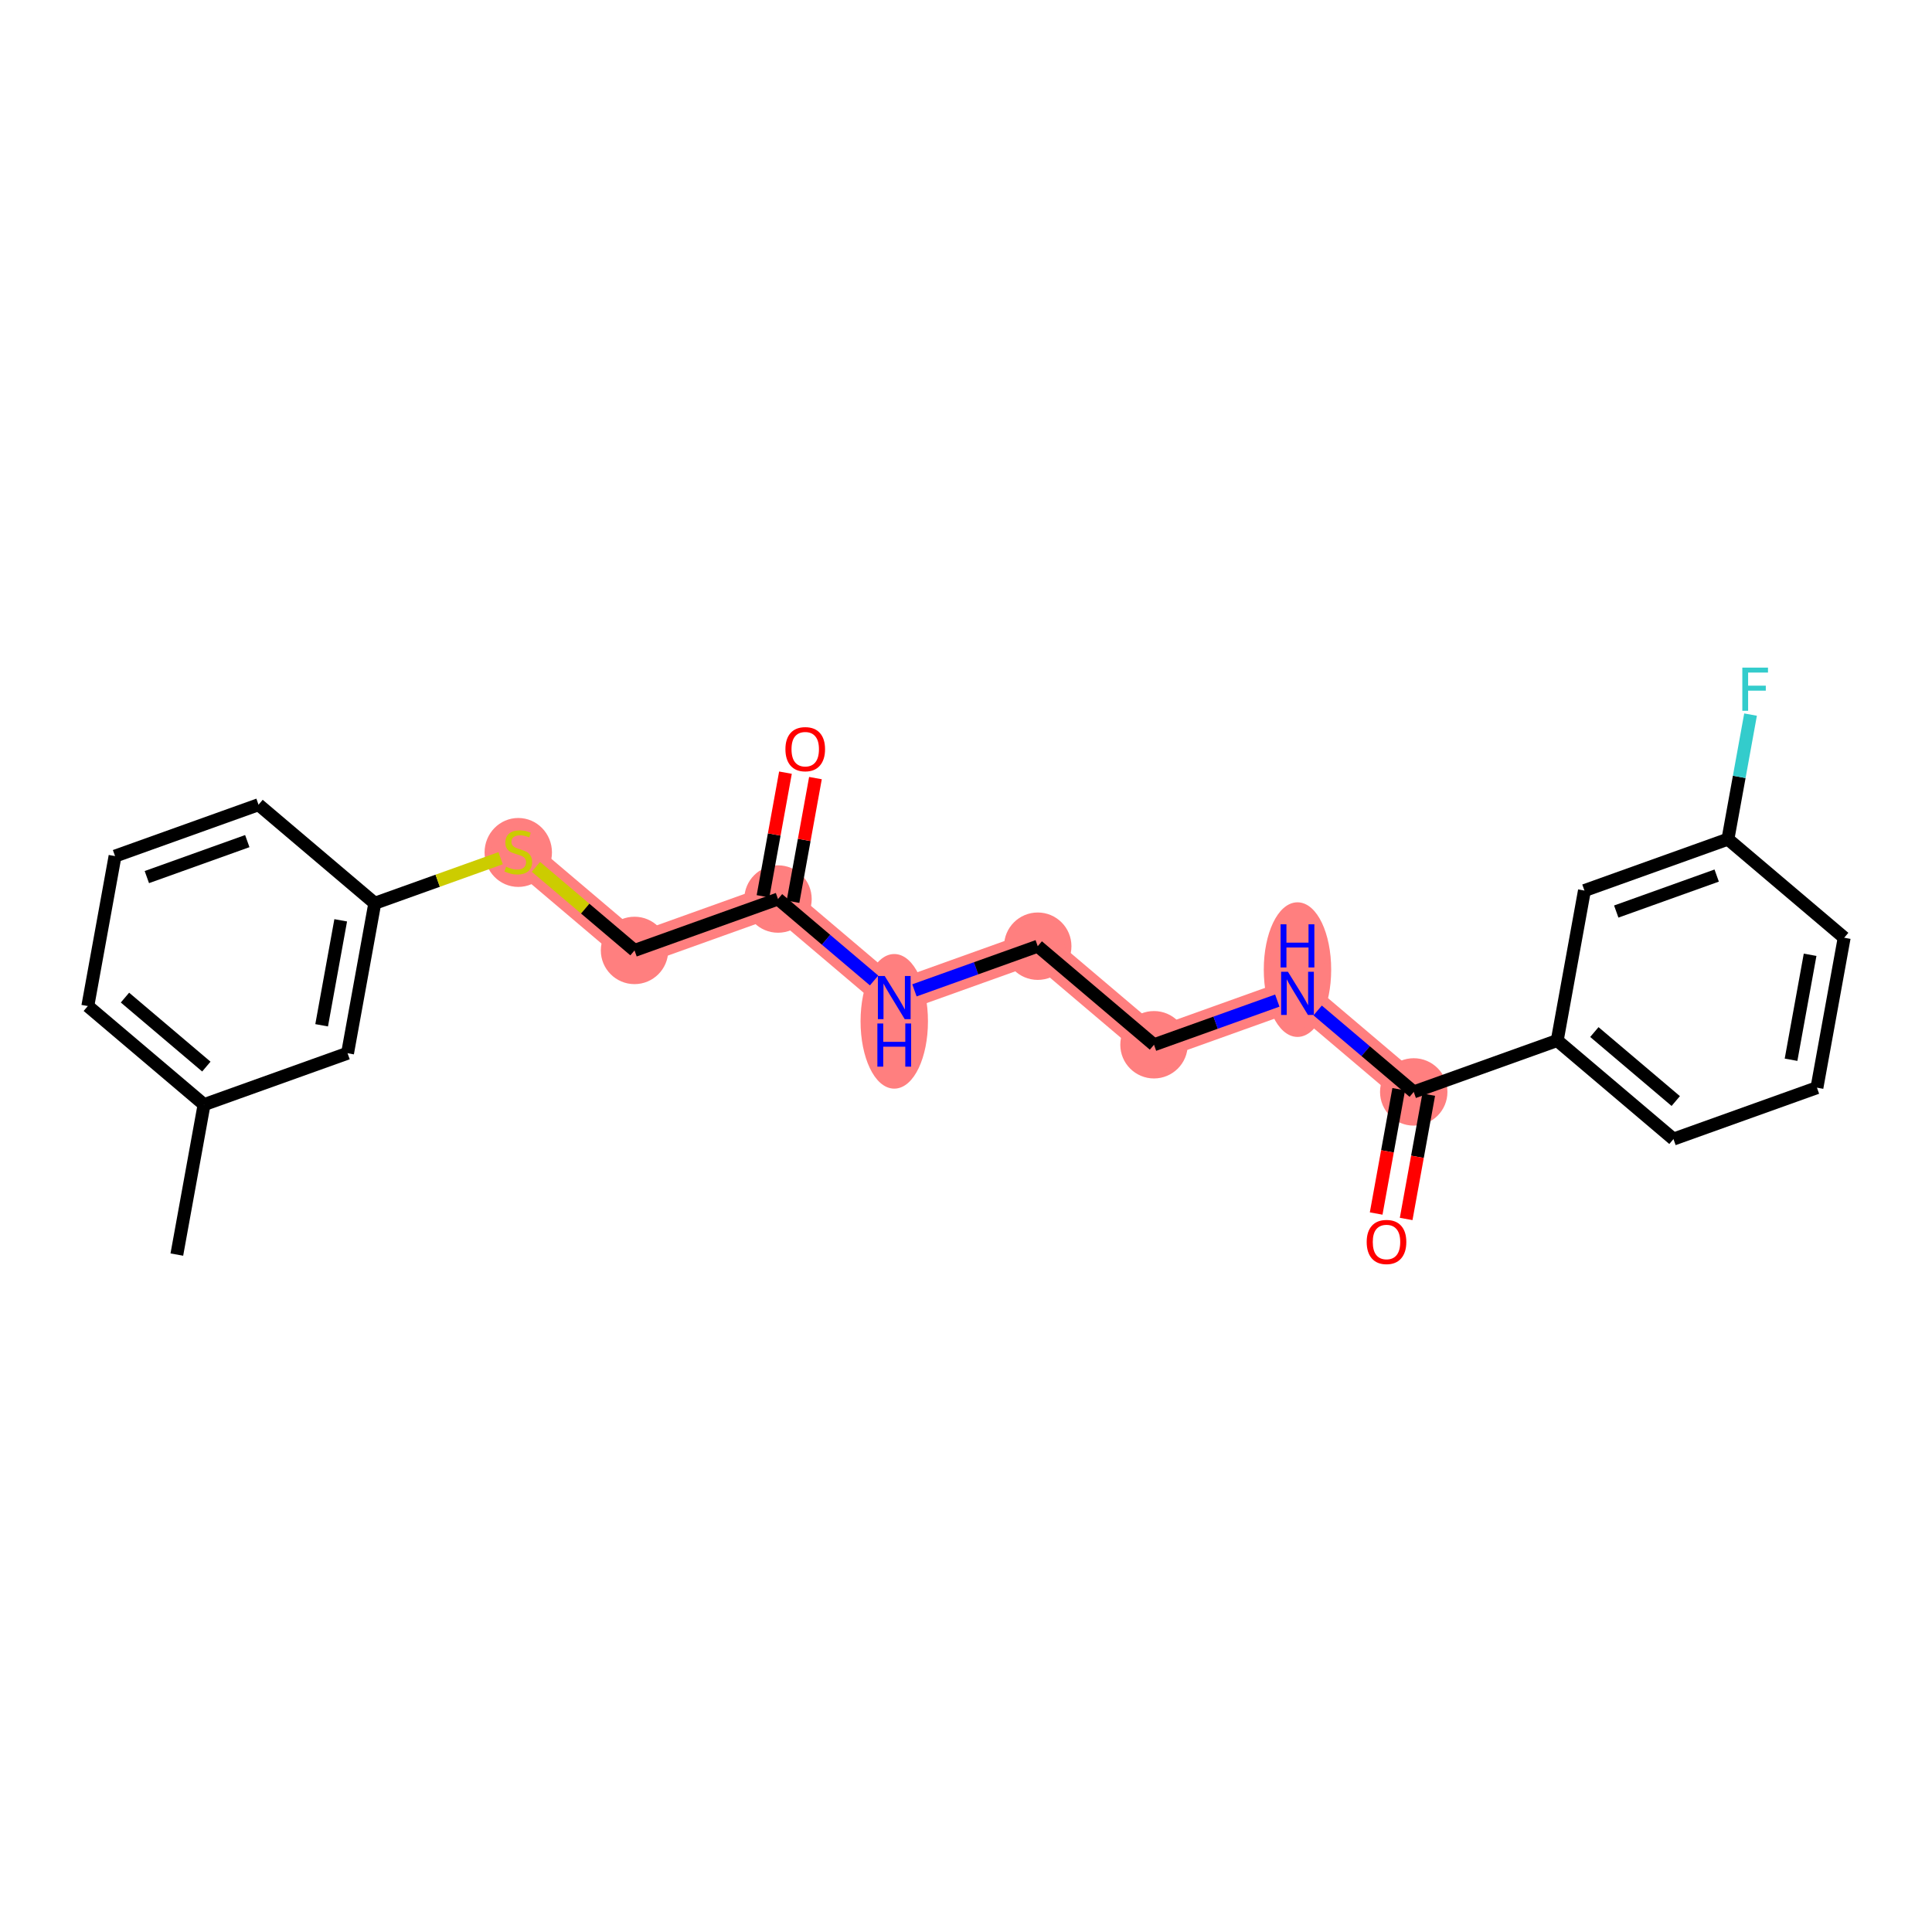 <?xml version='1.0' encoding='iso-8859-1'?>
<svg version='1.1' baseProfile='full'
              xmlns='http://www.w3.org/2000/svg'
                      xmlns:rdkit='http://www.rdkit.org/xml'
                      xmlns:xlink='http://www.w3.org/1999/xlink'
                  xml:space='preserve'
width='300px' height='300px' viewBox='0 0 300 300'>
<!-- END OF HEADER -->
<rect style='opacity:1.0;fill:#FFFFFF;stroke:none' width='300' height='300' x='0' y='0'> </rect>
<rect style='opacity:1.0;fill:#FFFFFF;stroke:none' width='300' height='300' x='0' y='0'> </rect>
<path d='M 80.476,132.278 L 98.528,147.582' style='fill:none;fill-rule:evenodd;stroke:#FF7F7F;stroke-width:5.0px;stroke-linecap:butt;stroke-linejoin:miter;stroke-opacity:1' />
<path d='M 98.528,147.582 L 120.808,139.601' style='fill:none;fill-rule:evenodd;stroke:#FF7F7F;stroke-width:5.0px;stroke-linecap:butt;stroke-linejoin:miter;stroke-opacity:1' />
<path d='M 120.808,139.601 L 138.86,154.906' style='fill:none;fill-rule:evenodd;stroke:#FF7F7F;stroke-width:5.0px;stroke-linecap:butt;stroke-linejoin:miter;stroke-opacity:1' />
<path d='M 138.86,154.906 L 161.14,146.925' style='fill:none;fill-rule:evenodd;stroke:#FF7F7F;stroke-width:5.0px;stroke-linecap:butt;stroke-linejoin:miter;stroke-opacity:1' />
<path d='M 161.14,146.925 L 179.192,162.229' style='fill:none;fill-rule:evenodd;stroke:#FF7F7F;stroke-width:5.0px;stroke-linecap:butt;stroke-linejoin:miter;stroke-opacity:1' />
<path d='M 179.192,162.229 L 201.472,154.248' style='fill:none;fill-rule:evenodd;stroke:#FF7F7F;stroke-width:5.0px;stroke-linecap:butt;stroke-linejoin:miter;stroke-opacity:1' />
<path d='M 201.472,154.248 L 219.524,169.553' style='fill:none;fill-rule:evenodd;stroke:#FF7F7F;stroke-width:5.0px;stroke-linecap:butt;stroke-linejoin:miter;stroke-opacity:1' />
<ellipse cx='80.476' cy='132.368' rx='4.733' ry='4.853'  style='fill:#FF7F7F;fill-rule:evenodd;stroke:#FF7F7F;stroke-width:1.0px;stroke-linecap:butt;stroke-linejoin:miter;stroke-opacity:1' />
<ellipse cx='98.528' cy='147.582' rx='4.733' ry='4.733'  style='fill:#FF7F7F;fill-rule:evenodd;stroke:#FF7F7F;stroke-width:1.0px;stroke-linecap:butt;stroke-linejoin:miter;stroke-opacity:1' />
<ellipse cx='120.808' cy='139.601' rx='4.733' ry='4.733'  style='fill:#FF7F7F;fill-rule:evenodd;stroke:#FF7F7F;stroke-width:1.0px;stroke-linecap:butt;stroke-linejoin:miter;stroke-opacity:1' />
<ellipse cx='138.86' cy='158.592' rx='4.733' ry='9.952'  style='fill:#FF7F7F;fill-rule:evenodd;stroke:#FF7F7F;stroke-width:1.0px;stroke-linecap:butt;stroke-linejoin:miter;stroke-opacity:1' />
<ellipse cx='161.14' cy='146.925' rx='4.733' ry='4.733'  style='fill:#FF7F7F;fill-rule:evenodd;stroke:#FF7F7F;stroke-width:1.0px;stroke-linecap:butt;stroke-linejoin:miter;stroke-opacity:1' />
<ellipse cx='179.192' cy='162.229' rx='4.733' ry='4.733'  style='fill:#FF7F7F;fill-rule:evenodd;stroke:#FF7F7F;stroke-width:1.0px;stroke-linecap:butt;stroke-linejoin:miter;stroke-opacity:1' />
<ellipse cx='201.472' cy='150.562' rx='4.733' ry='9.952'  style='fill:#FF7F7F;fill-rule:evenodd;stroke:#FF7F7F;stroke-width:1.0px;stroke-linecap:butt;stroke-linejoin:miter;stroke-opacity:1' />
<ellipse cx='219.524' cy='169.553' rx='4.733' ry='4.733'  style='fill:#FF7F7F;fill-rule:evenodd;stroke:#FF7F7F;stroke-width:1.0px;stroke-linecap:butt;stroke-linejoin:miter;stroke-opacity:1' />
<path class='bond-0 atom-0 atom-1' d='M 27.46,194.811 L 31.688,171.525' style='fill:none;fill-rule:evenodd;stroke:#000000;stroke-width:2.0px;stroke-linecap:butt;stroke-linejoin:miter;stroke-opacity:1' />
<path class='bond-1 atom-1 atom-2' d='M 31.688,171.525 L 13.636,156.221' style='fill:none;fill-rule:evenodd;stroke:#000000;stroke-width:2.0px;stroke-linecap:butt;stroke-linejoin:miter;stroke-opacity:1' />
<path class='bond-1 atom-1 atom-2' d='M 32.041,165.619 L 19.405,154.906' style='fill:none;fill-rule:evenodd;stroke:#000000;stroke-width:2.0px;stroke-linecap:butt;stroke-linejoin:miter;stroke-opacity:1' />
<path class='bond-23 atom-23 atom-1' d='M 53.968,163.544 L 31.688,171.525' style='fill:none;fill-rule:evenodd;stroke:#000000;stroke-width:2.0px;stroke-linecap:butt;stroke-linejoin:miter;stroke-opacity:1' />
<path class='bond-2 atom-2 atom-3' d='M 13.636,156.221 L 17.865,132.935' style='fill:none;fill-rule:evenodd;stroke:#000000;stroke-width:2.0px;stroke-linecap:butt;stroke-linejoin:miter;stroke-opacity:1' />
<path class='bond-3 atom-3 atom-4' d='M 17.865,132.935 L 40.145,124.954' style='fill:none;fill-rule:evenodd;stroke:#000000;stroke-width:2.0px;stroke-linecap:butt;stroke-linejoin:miter;stroke-opacity:1' />
<path class='bond-3 atom-3 atom-4' d='M 22.803,136.194 L 38.399,130.607' style='fill:none;fill-rule:evenodd;stroke:#000000;stroke-width:2.0px;stroke-linecap:butt;stroke-linejoin:miter;stroke-opacity:1' />
<path class='bond-4 atom-4 atom-5' d='M 40.145,124.954 L 58.196,140.259' style='fill:none;fill-rule:evenodd;stroke:#000000;stroke-width:2.0px;stroke-linecap:butt;stroke-linejoin:miter;stroke-opacity:1' />
<path class='bond-5 atom-5 atom-6' d='M 58.196,140.259 L 67.966,136.759' style='fill:none;fill-rule:evenodd;stroke:#000000;stroke-width:2.0px;stroke-linecap:butt;stroke-linejoin:miter;stroke-opacity:1' />
<path class='bond-5 atom-5 atom-6' d='M 67.966,136.759 L 77.736,133.259' style='fill:none;fill-rule:evenodd;stroke:#CCCC00;stroke-width:2.0px;stroke-linecap:butt;stroke-linejoin:miter;stroke-opacity:1' />
<path class='bond-22 atom-5 atom-23' d='M 58.196,140.259 L 53.968,163.544' style='fill:none;fill-rule:evenodd;stroke:#000000;stroke-width:2.0px;stroke-linecap:butt;stroke-linejoin:miter;stroke-opacity:1' />
<path class='bond-22 atom-5 atom-23' d='M 52.905,142.906 L 49.945,159.206' style='fill:none;fill-rule:evenodd;stroke:#000000;stroke-width:2.0px;stroke-linecap:butt;stroke-linejoin:miter;stroke-opacity:1' />
<path class='bond-6 atom-6 atom-7' d='M 83.217,134.601 L 90.873,141.092' style='fill:none;fill-rule:evenodd;stroke:#CCCC00;stroke-width:2.0px;stroke-linecap:butt;stroke-linejoin:miter;stroke-opacity:1' />
<path class='bond-6 atom-6 atom-7' d='M 90.873,141.092 L 98.528,147.582' style='fill:none;fill-rule:evenodd;stroke:#000000;stroke-width:2.0px;stroke-linecap:butt;stroke-linejoin:miter;stroke-opacity:1' />
<path class='bond-7 atom-7 atom-8' d='M 98.528,147.582 L 120.808,139.601' style='fill:none;fill-rule:evenodd;stroke:#000000;stroke-width:2.0px;stroke-linecap:butt;stroke-linejoin:miter;stroke-opacity:1' />
<path class='bond-8 atom-8 atom-9' d='M 123.137,140.024 L 124.88,130.424' style='fill:none;fill-rule:evenodd;stroke:#000000;stroke-width:2.0px;stroke-linecap:butt;stroke-linejoin:miter;stroke-opacity:1' />
<path class='bond-8 atom-8 atom-9' d='M 124.88,130.424 L 126.623,120.823' style='fill:none;fill-rule:evenodd;stroke:#FF0000;stroke-width:2.0px;stroke-linecap:butt;stroke-linejoin:miter;stroke-opacity:1' />
<path class='bond-8 atom-8 atom-9' d='M 118.48,139.178 L 120.223,129.578' style='fill:none;fill-rule:evenodd;stroke:#000000;stroke-width:2.0px;stroke-linecap:butt;stroke-linejoin:miter;stroke-opacity:1' />
<path class='bond-8 atom-8 atom-9' d='M 120.223,129.578 L 121.966,119.978' style='fill:none;fill-rule:evenodd;stroke:#FF0000;stroke-width:2.0px;stroke-linecap:butt;stroke-linejoin:miter;stroke-opacity:1' />
<path class='bond-9 atom-8 atom-10' d='M 120.808,139.601 L 128.267,145.925' style='fill:none;fill-rule:evenodd;stroke:#000000;stroke-width:2.0px;stroke-linecap:butt;stroke-linejoin:miter;stroke-opacity:1' />
<path class='bond-9 atom-8 atom-10' d='M 128.267,145.925 L 135.727,152.249' style='fill:none;fill-rule:evenodd;stroke:#0000FF;stroke-width:2.0px;stroke-linecap:butt;stroke-linejoin:miter;stroke-opacity:1' />
<path class='bond-10 atom-10 atom-11' d='M 141.993,153.783 L 151.567,150.354' style='fill:none;fill-rule:evenodd;stroke:#0000FF;stroke-width:2.0px;stroke-linecap:butt;stroke-linejoin:miter;stroke-opacity:1' />
<path class='bond-10 atom-10 atom-11' d='M 151.567,150.354 L 161.14,146.925' style='fill:none;fill-rule:evenodd;stroke:#000000;stroke-width:2.0px;stroke-linecap:butt;stroke-linejoin:miter;stroke-opacity:1' />
<path class='bond-11 atom-11 atom-12' d='M 161.14,146.925 L 179.192,162.229' style='fill:none;fill-rule:evenodd;stroke:#000000;stroke-width:2.0px;stroke-linecap:butt;stroke-linejoin:miter;stroke-opacity:1' />
<path class='bond-12 atom-12 atom-13' d='M 179.192,162.229 L 188.765,158.8' style='fill:none;fill-rule:evenodd;stroke:#000000;stroke-width:2.0px;stroke-linecap:butt;stroke-linejoin:miter;stroke-opacity:1' />
<path class='bond-12 atom-12 atom-13' d='M 188.765,158.8 L 198.338,155.371' style='fill:none;fill-rule:evenodd;stroke:#0000FF;stroke-width:2.0px;stroke-linecap:butt;stroke-linejoin:miter;stroke-opacity:1' />
<path class='bond-13 atom-13 atom-14' d='M 204.605,156.905 L 212.064,163.229' style='fill:none;fill-rule:evenodd;stroke:#0000FF;stroke-width:2.0px;stroke-linecap:butt;stroke-linejoin:miter;stroke-opacity:1' />
<path class='bond-13 atom-13 atom-14' d='M 212.064,163.229 L 219.524,169.553' style='fill:none;fill-rule:evenodd;stroke:#000000;stroke-width:2.0px;stroke-linecap:butt;stroke-linejoin:miter;stroke-opacity:1' />
<path class='bond-14 atom-14 atom-15' d='M 217.195,169.13 L 215.442,178.782' style='fill:none;fill-rule:evenodd;stroke:#000000;stroke-width:2.0px;stroke-linecap:butt;stroke-linejoin:miter;stroke-opacity:1' />
<path class='bond-14 atom-14 atom-15' d='M 215.442,178.782 L 213.69,188.435' style='fill:none;fill-rule:evenodd;stroke:#FF0000;stroke-width:2.0px;stroke-linecap:butt;stroke-linejoin:miter;stroke-opacity:1' />
<path class='bond-14 atom-14 atom-15' d='M 221.852,169.976 L 220.099,179.628' style='fill:none;fill-rule:evenodd;stroke:#000000;stroke-width:2.0px;stroke-linecap:butt;stroke-linejoin:miter;stroke-opacity:1' />
<path class='bond-14 atom-14 atom-15' d='M 220.099,179.628 L 218.347,189.281' style='fill:none;fill-rule:evenodd;stroke:#FF0000;stroke-width:2.0px;stroke-linecap:butt;stroke-linejoin:miter;stroke-opacity:1' />
<path class='bond-15 atom-14 atom-16' d='M 219.524,169.553 L 241.804,161.572' style='fill:none;fill-rule:evenodd;stroke:#000000;stroke-width:2.0px;stroke-linecap:butt;stroke-linejoin:miter;stroke-opacity:1' />
<path class='bond-16 atom-16 atom-17' d='M 241.804,161.572 L 259.855,176.876' style='fill:none;fill-rule:evenodd;stroke:#000000;stroke-width:2.0px;stroke-linecap:butt;stroke-linejoin:miter;stroke-opacity:1' />
<path class='bond-16 atom-16 atom-17' d='M 247.572,160.257 L 260.209,170.97' style='fill:none;fill-rule:evenodd;stroke:#000000;stroke-width:2.0px;stroke-linecap:butt;stroke-linejoin:miter;stroke-opacity:1' />
<path class='bond-24 atom-22 atom-16' d='M 246.032,138.286 L 241.804,161.572' style='fill:none;fill-rule:evenodd;stroke:#000000;stroke-width:2.0px;stroke-linecap:butt;stroke-linejoin:miter;stroke-opacity:1' />
<path class='bond-17 atom-17 atom-18' d='M 259.855,176.876 L 282.135,168.895' style='fill:none;fill-rule:evenodd;stroke:#000000;stroke-width:2.0px;stroke-linecap:butt;stroke-linejoin:miter;stroke-opacity:1' />
<path class='bond-18 atom-18 atom-19' d='M 282.135,168.895 L 286.364,145.61' style='fill:none;fill-rule:evenodd;stroke:#000000;stroke-width:2.0px;stroke-linecap:butt;stroke-linejoin:miter;stroke-opacity:1' />
<path class='bond-18 atom-18 atom-19' d='M 278.113,164.557 L 281.072,148.257' style='fill:none;fill-rule:evenodd;stroke:#000000;stroke-width:2.0px;stroke-linecap:butt;stroke-linejoin:miter;stroke-opacity:1' />
<path class='bond-19 atom-19 atom-20' d='M 286.364,145.61 L 268.312,130.305' style='fill:none;fill-rule:evenodd;stroke:#000000;stroke-width:2.0px;stroke-linecap:butt;stroke-linejoin:miter;stroke-opacity:1' />
<path class='bond-20 atom-20 atom-21' d='M 268.312,130.305 L 270.068,120.634' style='fill:none;fill-rule:evenodd;stroke:#000000;stroke-width:2.0px;stroke-linecap:butt;stroke-linejoin:miter;stroke-opacity:1' />
<path class='bond-20 atom-20 atom-21' d='M 270.068,120.634 L 271.824,110.962' style='fill:none;fill-rule:evenodd;stroke:#33CCCC;stroke-width:2.0px;stroke-linecap:butt;stroke-linejoin:miter;stroke-opacity:1' />
<path class='bond-21 atom-20 atom-22' d='M 268.312,130.305 L 246.032,138.286' style='fill:none;fill-rule:evenodd;stroke:#000000;stroke-width:2.0px;stroke-linecap:butt;stroke-linejoin:miter;stroke-opacity:1' />
<path class='bond-21 atom-20 atom-22' d='M 266.566,135.958 L 250.97,141.545' style='fill:none;fill-rule:evenodd;stroke:#000000;stroke-width:2.0px;stroke-linecap:butt;stroke-linejoin:miter;stroke-opacity:1' />
<path  class='atom-6' d='M 78.583 134.578
Q 78.659 134.606, 78.971 134.739
Q 79.284 134.871, 79.624 134.957
Q 79.975 135.032, 80.316 135.032
Q 80.95 135.032, 81.319 134.729
Q 81.688 134.417, 81.688 133.877
Q 81.688 133.508, 81.499 133.281
Q 81.319 133.054, 81.035 132.931
Q 80.751 132.808, 80.278 132.666
Q 79.681 132.486, 79.322 132.315
Q 78.971 132.145, 78.716 131.785
Q 78.469 131.426, 78.469 130.82
Q 78.469 129.977, 79.037 129.457
Q 79.615 128.936, 80.751 128.936
Q 81.527 128.936, 82.408 129.305
L 82.19 130.034
Q 81.385 129.703, 80.779 129.703
Q 80.126 129.703, 79.766 129.977
Q 79.407 130.242, 79.416 130.706
Q 79.416 131.066, 79.596 131.284
Q 79.785 131.501, 80.05 131.624
Q 80.325 131.747, 80.779 131.889
Q 81.385 132.079, 81.745 132.268
Q 82.105 132.457, 82.36 132.846
Q 82.625 133.224, 82.625 133.877
Q 82.625 134.805, 82.001 135.307
Q 81.385 135.799, 80.353 135.799
Q 79.757 135.799, 79.303 135.667
Q 78.858 135.544, 78.328 135.326
L 78.583 134.578
' fill='#CCCC00'/>
<path  class='atom-9' d='M 121.96 116.335
Q 121.96 114.725, 122.755 113.826
Q 123.55 112.927, 125.036 112.927
Q 126.523 112.927, 127.318 113.826
Q 128.113 114.725, 128.113 116.335
Q 128.113 117.963, 127.308 118.89
Q 126.504 119.809, 125.036 119.809
Q 123.56 119.809, 122.755 118.89
Q 121.96 117.972, 121.96 116.335
M 125.036 119.051
Q 126.059 119.051, 126.608 118.37
Q 127.166 117.679, 127.166 116.335
Q 127.166 115.019, 126.608 114.356
Q 126.059 113.684, 125.036 113.684
Q 124.014 113.684, 123.456 114.347
Q 122.906 115.009, 122.906 116.335
Q 122.906 117.688, 123.456 118.37
Q 124.014 119.051, 125.036 119.051
' fill='#FF0000'/>
<path  class='atom-10' d='M 137.378 151.555
L 139.575 155.105
Q 139.792 155.455, 140.143 156.089
Q 140.493 156.723, 140.512 156.761
L 140.512 151.555
L 141.402 151.555
L 141.402 158.257
L 140.484 158.257
L 138.126 154.376
Q 137.852 153.921, 137.558 153.401
Q 137.274 152.88, 137.189 152.719
L 137.189 158.257
L 136.318 158.257
L 136.318 151.555
L 137.378 151.555
' fill='#0000FF'/>
<path  class='atom-10' d='M 136.238 158.927
L 137.147 158.927
L 137.147 161.777
L 140.573 161.777
L 140.573 158.927
L 141.482 158.927
L 141.482 165.629
L 140.573 165.629
L 140.573 162.534
L 137.147 162.534
L 137.147 165.629
L 136.238 165.629
L 136.238 158.927
' fill='#0000FF'/>
<path  class='atom-13' d='M 199.99 150.897
L 202.187 154.447
Q 202.404 154.797, 202.755 155.432
Q 203.105 156.066, 203.124 156.104
L 203.124 150.897
L 204.014 150.897
L 204.014 157.599
L 203.095 157.599
L 200.738 153.718
Q 200.464 153.264, 200.17 152.743
Q 199.886 152.222, 199.801 152.061
L 199.801 157.599
L 198.93 157.599
L 198.93 150.897
L 199.99 150.897
' fill='#0000FF'/>
<path  class='atom-13' d='M 198.85 143.525
L 199.758 143.525
L 199.758 146.374
L 203.185 146.374
L 203.185 143.525
L 204.094 143.525
L 204.094 150.227
L 203.185 150.227
L 203.185 147.131
L 199.758 147.131
L 199.758 150.227
L 198.85 150.227
L 198.85 143.525
' fill='#0000FF'/>
<path  class='atom-15' d='M 212.219 192.857
Q 212.219 191.248, 213.014 190.349
Q 213.809 189.449, 215.295 189.449
Q 216.782 189.449, 217.577 190.349
Q 218.372 191.248, 218.372 192.857
Q 218.372 194.486, 217.567 195.413
Q 216.763 196.332, 215.295 196.332
Q 213.819 196.332, 213.014 195.413
Q 212.219 194.495, 212.219 192.857
M 215.295 195.574
Q 216.318 195.574, 216.867 194.893
Q 217.425 194.202, 217.425 192.857
Q 217.425 191.541, 216.867 190.879
Q 216.318 190.207, 215.295 190.207
Q 214.273 190.207, 213.714 190.869
Q 213.165 191.532, 213.165 192.857
Q 213.165 194.211, 213.714 194.893
Q 214.273 195.574, 215.295 195.574
' fill='#FF0000'/>
<path  class='atom-21' d='M 270.547 103.668
L 274.533 103.668
L 274.533 104.435
L 271.447 104.435
L 271.447 106.471
L 274.192 106.471
L 274.192 107.247
L 271.447 107.247
L 271.447 110.371
L 270.547 110.371
L 270.547 103.668
' fill='#33CCCC'/>
</svg>
